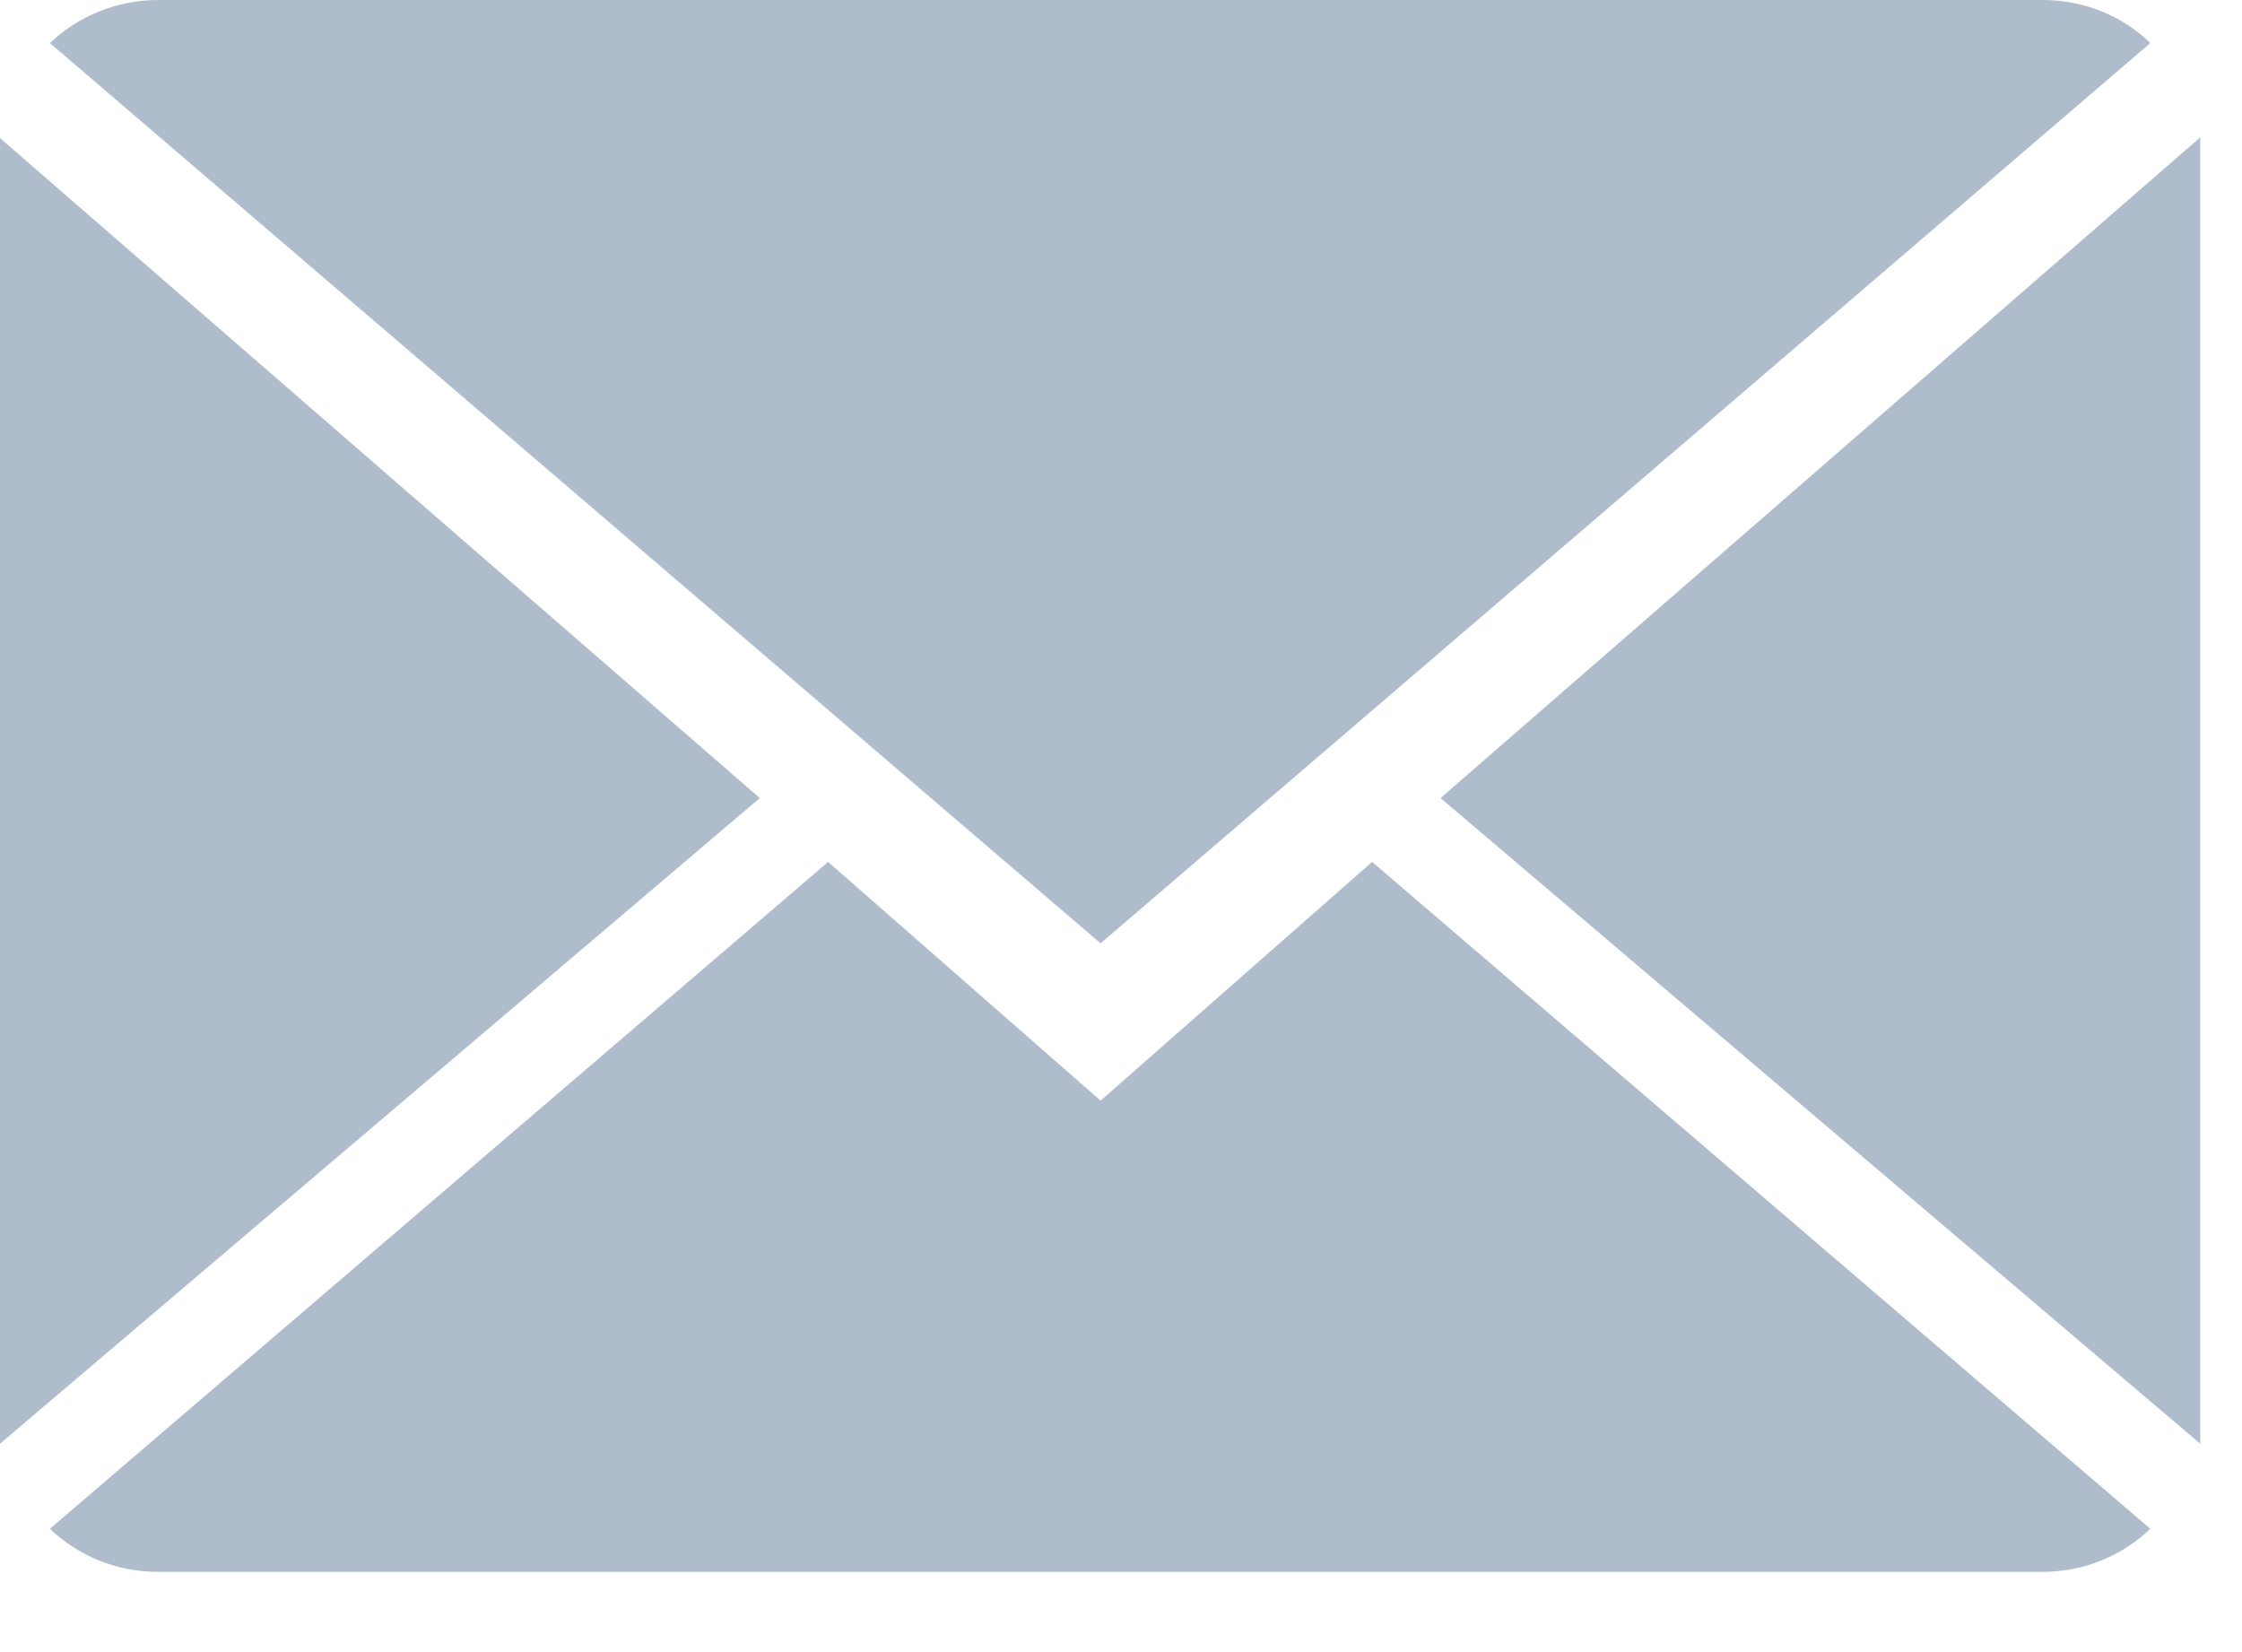 <?xml version="1.0" encoding="UTF-8" standalone="no"?>
<svg width="19px" height="14px" viewBox="0 0 19 14" version="1.1" xmlns="http://www.w3.org/2000/svg" xmlns:xlink="http://www.w3.org/1999/xlink">
    <!-- Generator: Sketch 3.8.3 (29802) - http://www.bohemiancoding.com/sketch -->
    <title>email5</title>
    <desc>Created with Sketch.</desc>
    <defs></defs>
    <g id="homepage" stroke="none" stroke-width="1" fill="none" fill-rule="evenodd">
        <g transform="translate(-135, -2557)" id="footer" fill="#AFBCCC">
            <g transform="translate(0, 2400)">
                <g id="Group" transform="translate(135, 116)">
                    <g id="email5" transform="translate(0, 41)">
                        <path d="M9.327,9.327 L7.018,7.304 L0.423,12.955 C0.663,13.183 0.982,13.32 1.34,13.32 L17.308,13.32 C17.664,13.32 17.984,13.183 18.223,12.955 L11.628,7.304 L9.327,9.327 Z" id="Fill-1"></path>
                        <path d="M18.223,0.365 C17.99,0.137 17.664,0 17.308,0 L1.34,0 C0.989,0 0.663,0.137 0.423,0.365 L9.327,7.994 L18.223,0.365 Z" id="Fill-2"></path>
                        <polygon id="Fill-3" points="0 1.17 0 12.234 6.439 6.763"></polygon>
                        <polygon id="Fill-4" points="12.208 6.763 18.646 12.234 18.646 1.164"></polygon>
                    </g>
                </g>
            </g>
        </g>
    </g>
</svg>